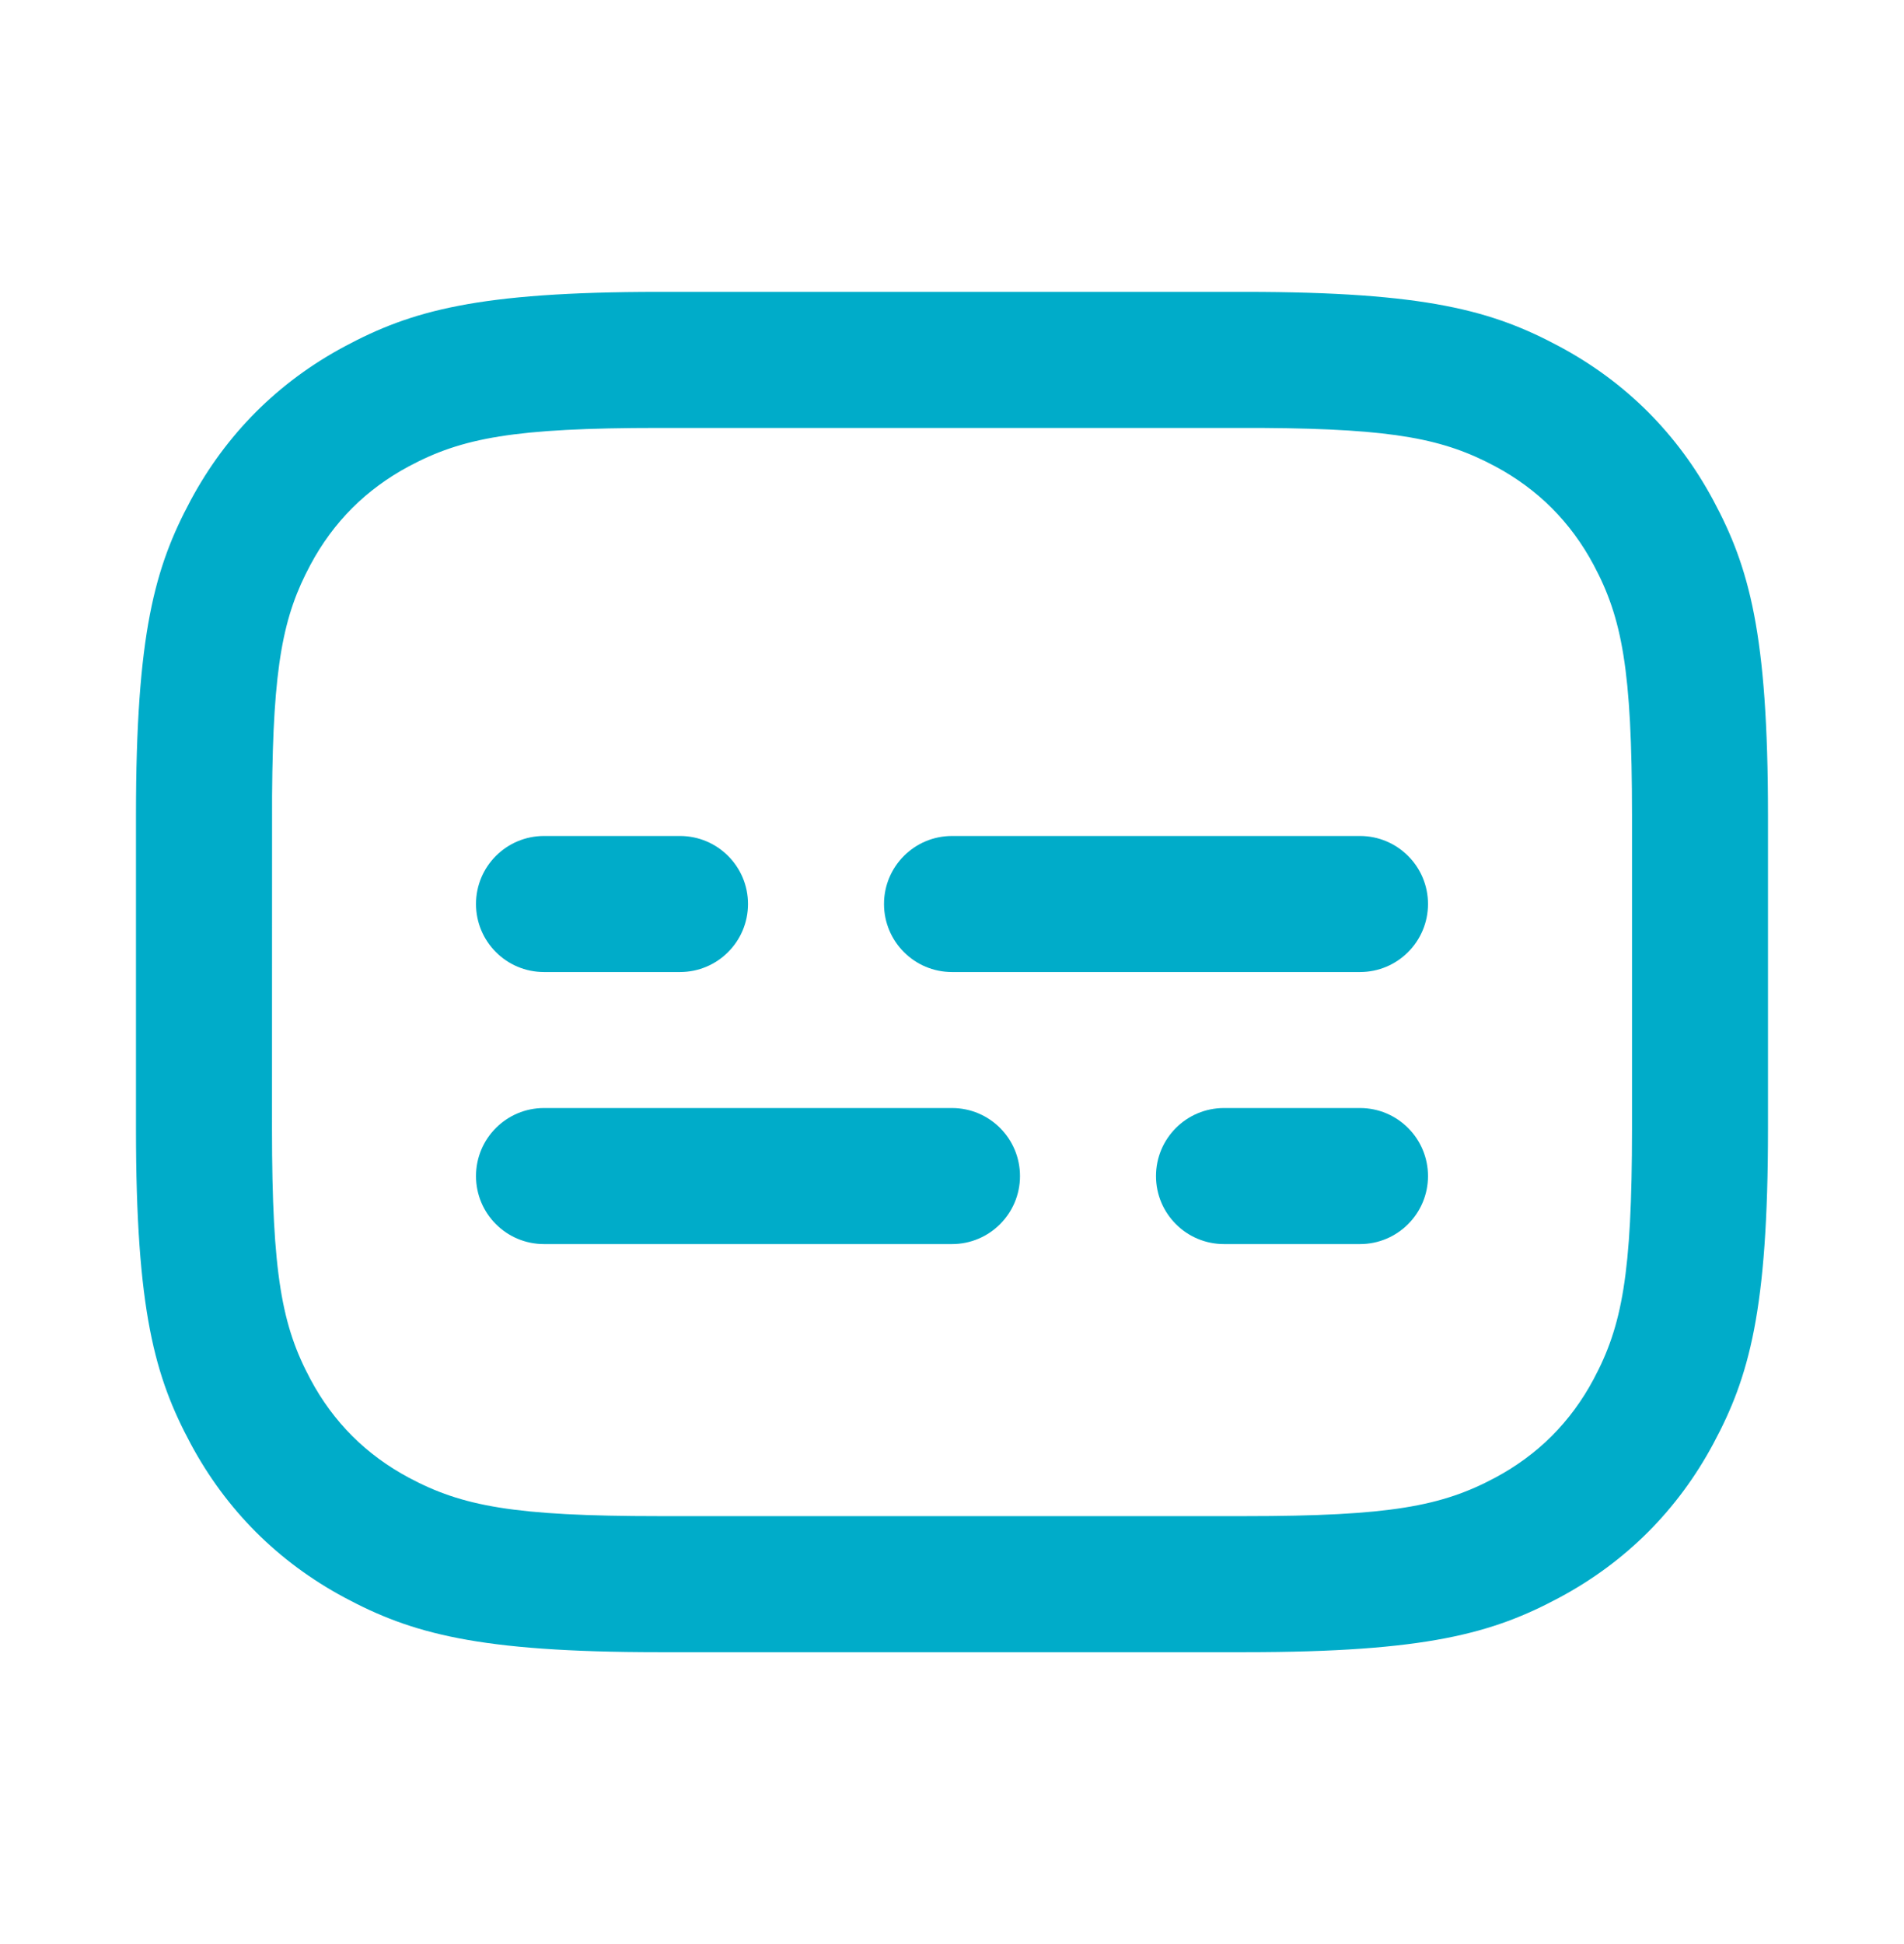 <svg width="48" height="49" viewBox="0 0 48 49" fill="none" xmlns="http://www.w3.org/2000/svg">
<path d="M31.386 7.357C35.971 7.357 37.633 7.834 39.309 8.731C40.986 9.627 42.301 10.943 43.197 12.619C44.094 14.295 44.571 15.958 44.571 20.543V28.457C44.571 33.042 44.094 34.705 43.197 36.381C42.301 38.057 40.986 39.372 39.309 40.269C37.633 41.165 35.971 41.643 31.386 41.643H16.614C12.029 41.643 10.367 41.165 8.69 40.269C7.014 39.372 5.699 38.057 4.802 36.381C3.906 34.705 3.428 33.042 3.428 28.457V20.543C3.428 15.958 3.906 14.295 4.802 12.619C5.699 10.943 7.014 9.627 8.69 8.731C10.367 7.834 12.029 7.357 16.614 7.357H31.386ZM31.871 10.787L16.614 10.786C12.952 10.786 11.648 11.037 10.307 11.754C9.229 12.331 8.403 13.157 7.826 14.236C7.141 15.515 6.881 16.761 6.859 20.058L6.857 28.457C6.857 32.12 7.109 33.423 7.826 34.764C8.403 35.843 9.229 36.669 10.307 37.245C11.648 37.962 12.952 38.214 16.614 38.214H31.386C35.048 38.214 36.352 37.962 37.693 37.245C38.771 36.669 39.597 35.843 40.174 34.764C40.891 33.423 41.143 32.12 41.143 28.457V20.543C41.143 16.88 40.891 15.576 40.174 14.236C39.597 13.157 38.771 12.331 37.693 11.754C36.413 11.07 35.167 10.809 31.871 10.787ZM24 27.928C24.947 27.928 25.714 28.696 25.714 29.643C25.714 30.589 24.947 31.357 24 31.357H13.714C12.767 31.357 12 30.589 12 29.643C12 28.696 12.767 27.928 13.714 27.928H24ZM34.286 27.928C35.232 27.928 36 28.696 36 29.643C36 30.589 35.232 31.357 34.286 31.357H30.857C29.91 31.357 29.143 30.589 29.143 29.643C29.143 28.696 29.91 27.928 30.857 27.928H34.286ZM34.286 21.071C35.232 21.071 36 21.839 36 22.785C36 23.732 35.232 24.5 34.286 24.5H24C23.053 24.5 22.286 23.732 22.286 22.785C22.286 21.839 23.053 21.071 24 21.071H34.286ZM17.143 21.071C18.09 21.071 18.857 21.839 18.857 22.785C18.857 23.732 18.09 24.5 17.143 24.5H13.714C12.767 24.5 12 23.732 12 22.785C12 21.839 12.767 21.071 13.714 21.071H17.143Z" fill="#00ACC9"/>
</svg>
